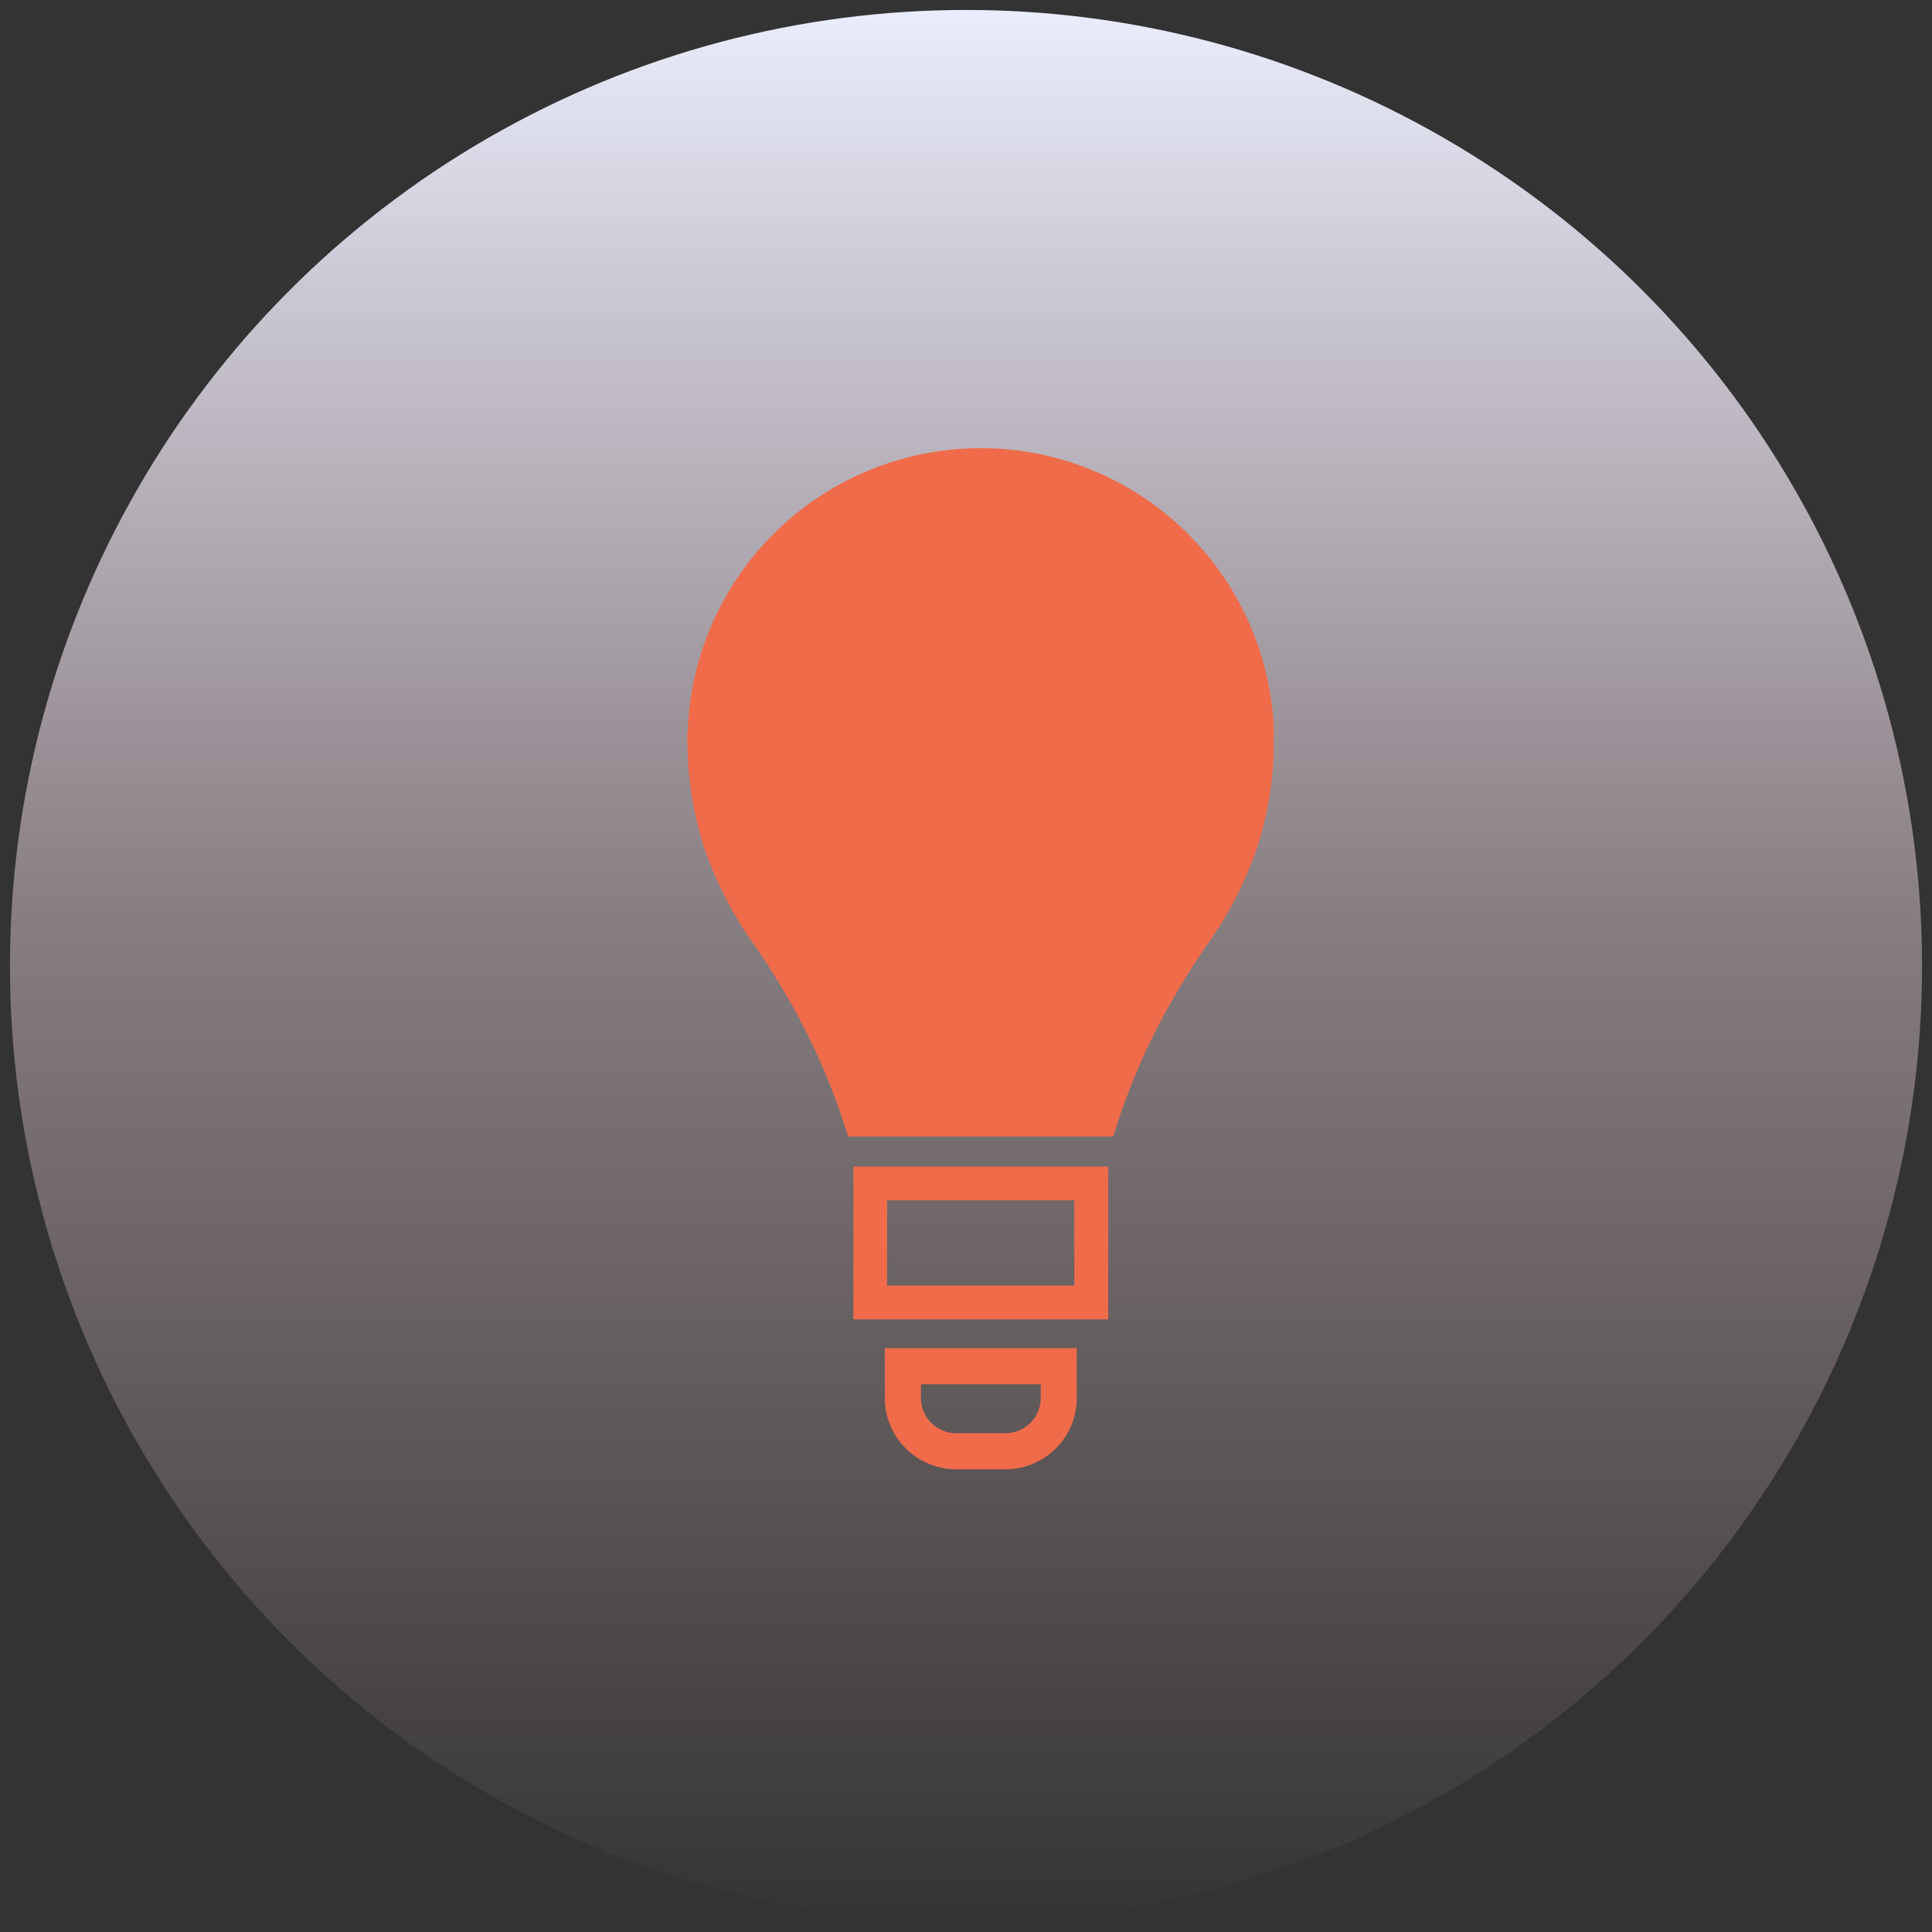 <svg xmlns="http://www.w3.org/2000/svg" width="97" height="97" viewBox="0 0 97 97"><rect x="0" y="0" width="97" height="97" fill="#333333" stroke="none"/><defs><linearGradient id="a" x1=".5" x2=".5" y2="1" gradientUnits="objectBoundingBox"><stop offset="0" stop-color="#ebefff"/><stop offset=".481" stop-color="#efdbe4" stop-opacity=".439"/><stop offset="1" stop-color="#ffd6d6" stop-opacity="0"/></linearGradient><style>.b{fill:transparent}.c{fill:#f06b4a}</style></defs><g transform="translate(.5 .499)"><circle cx="48" cy="48" r="48" transform="translate(0 .001)" fill="url(#a)"/><path class="b" d="M48-.499a48.513 48.513 0 0118.879 93.188A48.512 48.512 0 0129.121 3.313 48.2 48.2 0 0148-.499zm0 96a47.5 47.5 0 10-47.5-47.5 47.554 47.554 0 0047.5 47.5z"/><path class="c" d="M63.464 36.382a14.725 14.725 0 00-29.44-.073H34l.024.871a17.318 17.318 0 00.829 4.877 18.968 18.968 0 002.61 5.014 40.522 40.522 0 012.2 3.628 33.7 33.7 0 012.232 5.28l.191.584h13.3l.191-.585a33.477 33.477 0 012.232-5.279 39.9 39.9 0 012.2-3.629 18.991 18.991 0 002.608-5.014 17.359 17.359 0 00.835-4.877l-.009-.479c.006-.105.009-.211.009-.318"/><path class="b" d="M55.753 57.064H41.732l-.3-.928a33.194 33.194 0 00-2.2-5.2 40.005 40.005 0 00-2.179-3.588v-.006a19.349 19.349 0 01-2.665-5.13 17.815 17.815 0 01-.858-5.019l-.038-1.385h.049a14.625 14.625 0 014.481-9.973A15.3 15.3 0 0148.75 21.5a15.07 15.07 0 0115.22 14.881c0 .107 0 .214-.009.327l.009.472v.013a17.864 17.864 0 01-.859 5.018 19.375 19.375 0 01-2.664 5.131 39.441 39.441 0 00-2.179 3.587 32.977 32.977 0 00-2.2 5.2zm-13.3-1h12.578l.079-.24a33.978 33.978 0 012.265-5.358 40.275 40.275 0 012.229-3.673 18.572 18.572 0 002.549-4.891 16.864 16.864 0 00.81-4.725l-.01-.484v-.019c.006-.1.009-.2.009-.29a14.225 14.225 0 00-28.44-.071v.5h-.007l.01.357a16.816 16.816 0 00.81 4.737 18.546 18.546 0 002.546 4.886v.006a40.846 40.846 0 012.229 3.671 34.2 34.2 0 012.265 5.359z"/><path class="c" d="M49.979 73.271h-2.472a3.587 3.587 0 01-3.583-3.583v-2.5h9.639v2.5a3.588 3.588 0 01-3.584 3.583m-4.242-4.269v.686a1.773 1.773 0 001.77 1.771h2.472a1.773 1.773 0 001.774-1.771v-.686z"/><path class="b" d="M49.979 73.771h-2.472a4.088 4.088 0 01-4.083-4.083v-3h10.639v3a4.088 4.088 0 01-4.084 4.083zm-5.555-6.081v2a3.087 3.087 0 003.083 3.083h2.472a3.087 3.087 0 003.084-3.083v-2zm5.555 4.269h-2.472a2.273 2.273 0 01-2.27-2.271v-1.186h7.016v1.186a2.273 2.273 0 01-2.274 2.271zm-3.742-2.456v.186a1.272 1.272 0 001.27 1.271h2.472a1.272 1.272 0 001.274-1.272v-.186z"/><path class="c" d="M55.139 65.742H42.347v-7.67h12.792zm-11.1-1.694h9.4v-4.282h-9.4z"/><path class="b" d="M55.639 66.242H41.847v-8.67h13.792zm-12.792-1h11.792v-6.67H42.847zm11.1-.694h-10.4v-5.282h10.4zm-9.4-1h8.4v-3.282h-8.4z"/></g></svg>